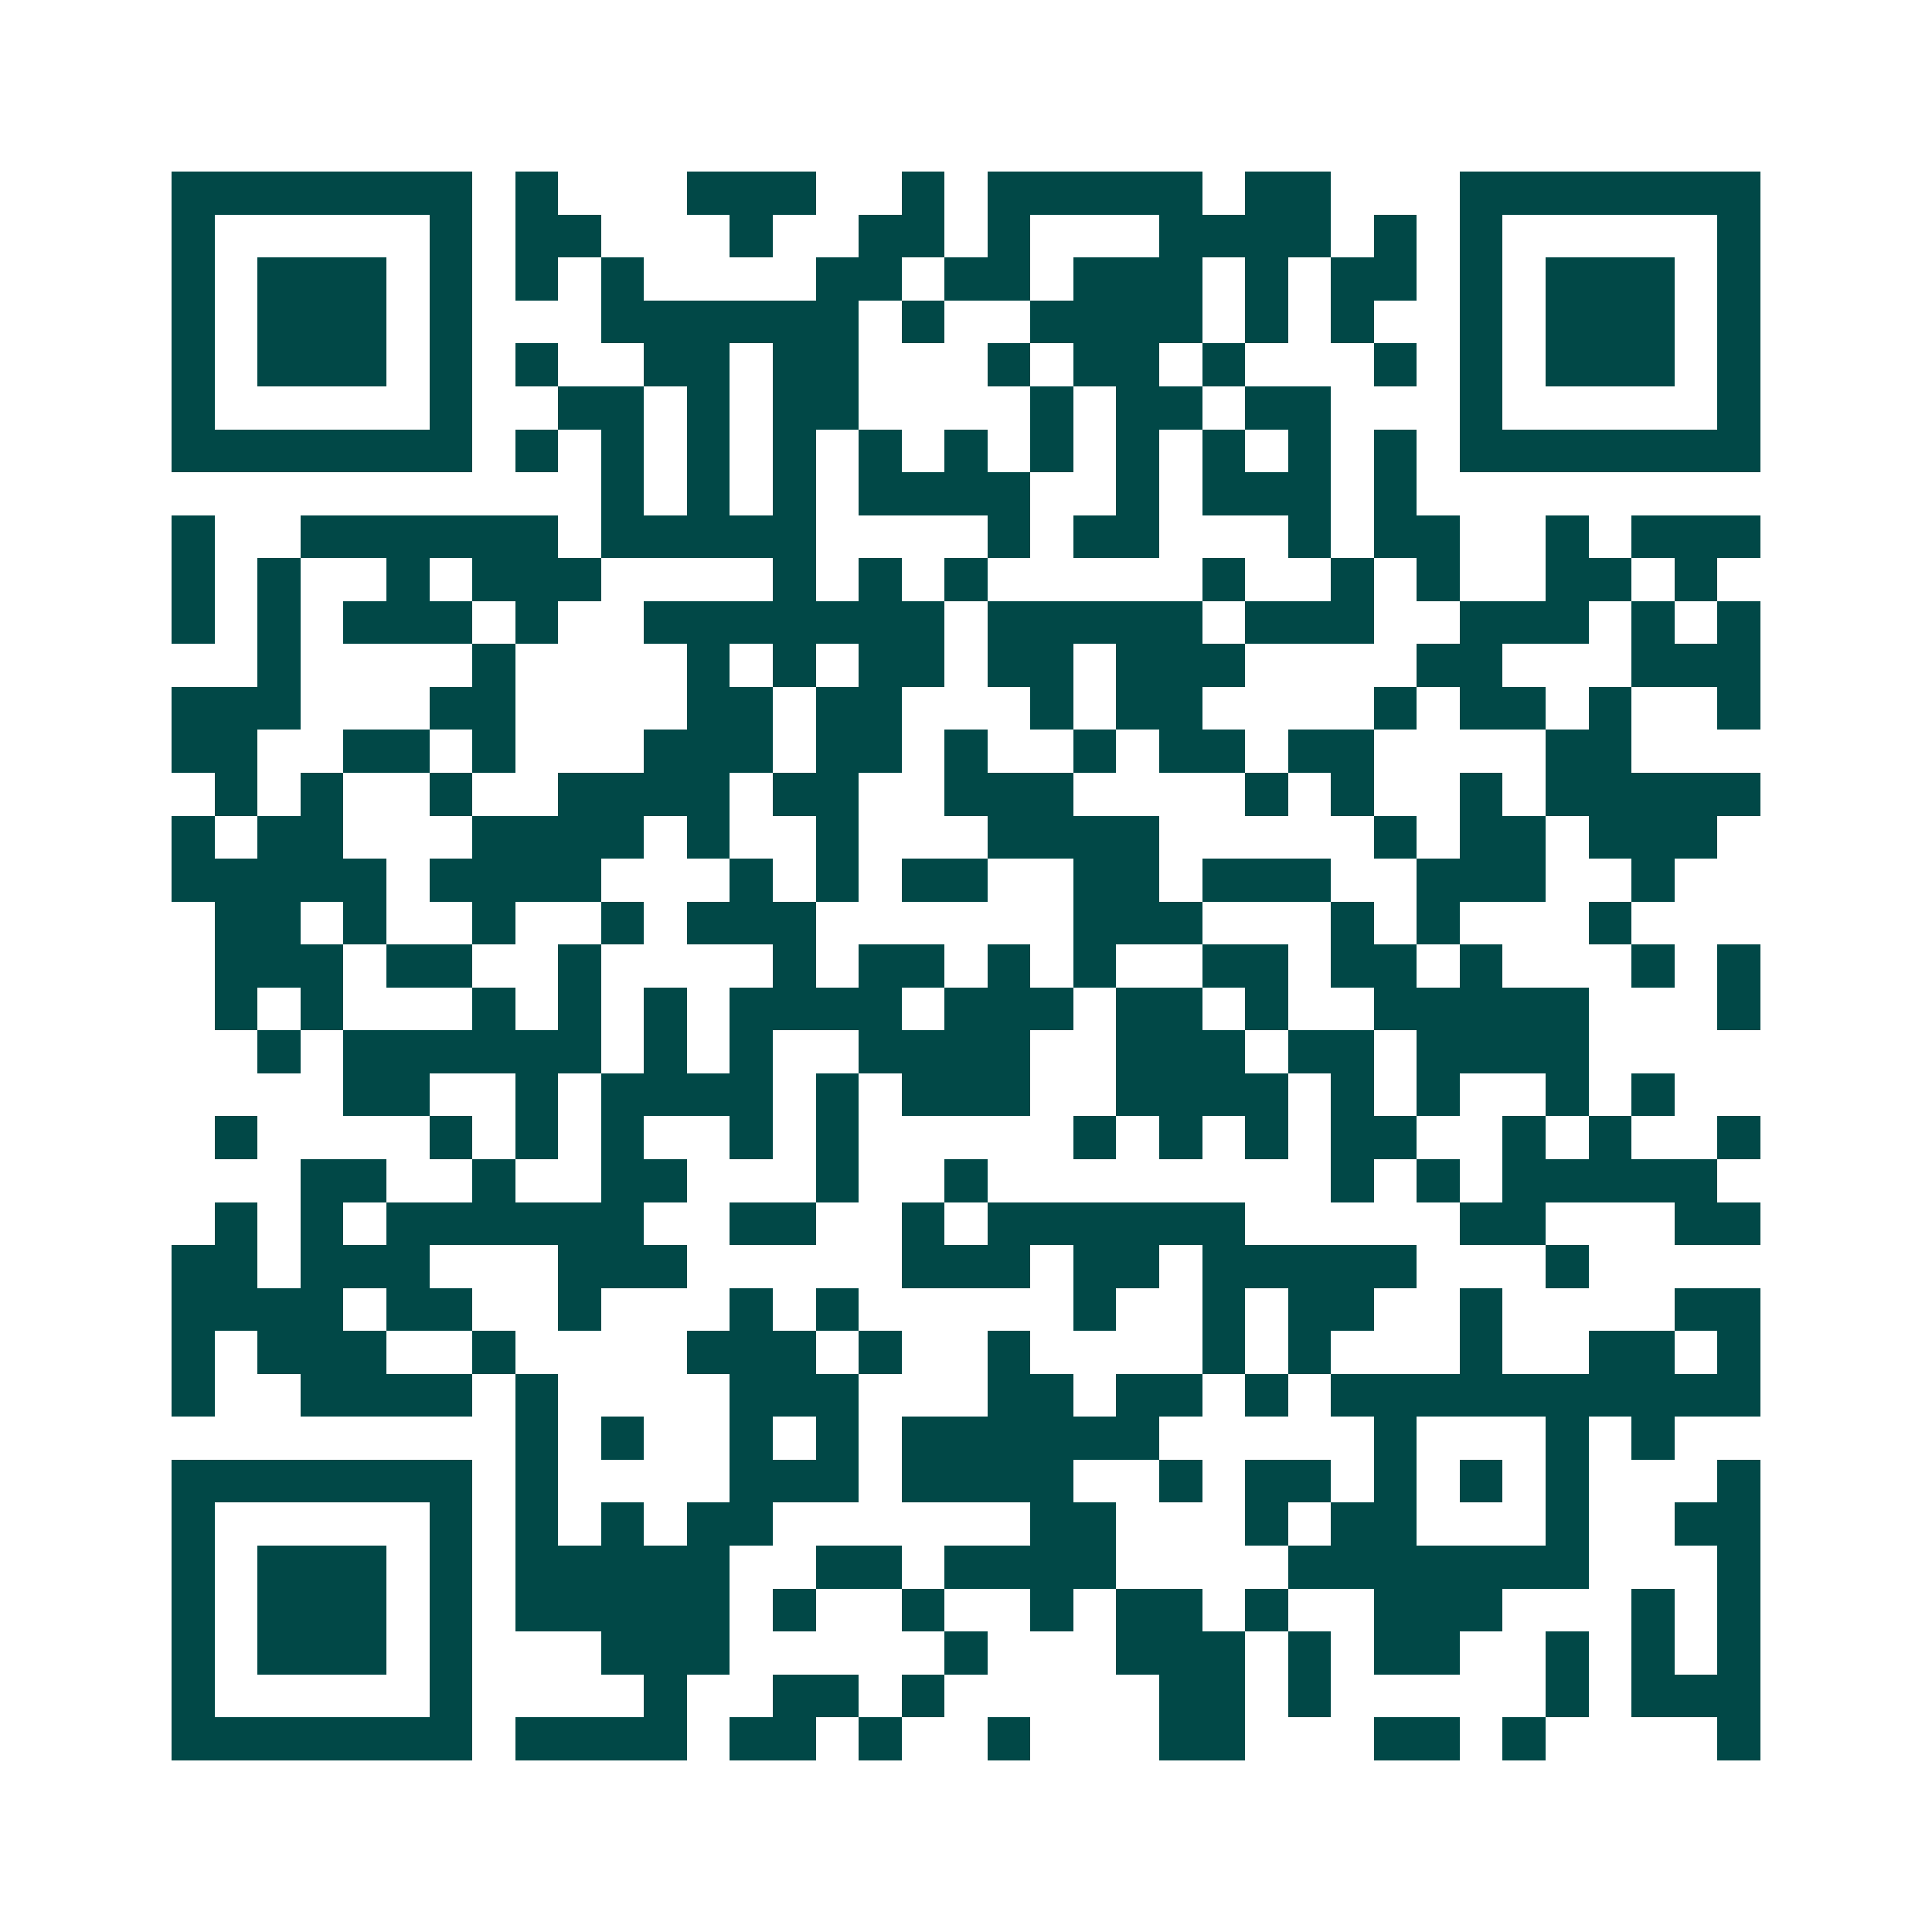 <svg xmlns="http://www.w3.org/2000/svg" width="200" height="200" viewBox="0 0 45 45" shape-rendering="crispEdges"><path fill="#ffffff" d="M0 0h45v45H0z"/><path stroke="#014847" d="M4 4.5h7m1 0h1m3 0h3m2 0h1m1 0h5m1 0h2m3 0h7M4 5.5h1m5 0h1m1 0h2m3 0h1m2 0h2m1 0h1m3 0h4m1 0h1m1 0h1m5 0h1M4 6.5h1m1 0h3m1 0h1m1 0h1m1 0h1m4 0h2m1 0h2m1 0h3m1 0h1m1 0h2m1 0h1m1 0h3m1 0h1M4 7.5h1m1 0h3m1 0h1m3 0h6m1 0h1m2 0h4m1 0h1m1 0h1m2 0h1m1 0h3m1 0h1M4 8.5h1m1 0h3m1 0h1m1 0h1m2 0h2m1 0h2m3 0h1m1 0h2m1 0h1m3 0h1m1 0h1m1 0h3m1 0h1M4 9.5h1m5 0h1m2 0h2m1 0h1m1 0h2m4 0h1m1 0h2m1 0h2m3 0h1m5 0h1M4 10.5h7m1 0h1m1 0h1m1 0h1m1 0h1m1 0h1m1 0h1m1 0h1m1 0h1m1 0h1m1 0h1m1 0h1m1 0h7M14 11.5h1m1 0h1m1 0h1m1 0h4m2 0h1m1 0h3m1 0h1M4 12.5h1m2 0h6m1 0h5m4 0h1m1 0h2m3 0h1m1 0h2m2 0h1m1 0h3M4 13.5h1m1 0h1m2 0h1m1 0h3m4 0h1m1 0h1m1 0h1m5 0h1m2 0h1m1 0h1m2 0h2m1 0h1M4 14.5h1m1 0h1m1 0h3m1 0h1m2 0h7m1 0h5m1 0h3m2 0h3m1 0h1m1 0h1M6 15.5h1m4 0h1m4 0h1m1 0h1m1 0h2m1 0h2m1 0h3m4 0h2m3 0h3M4 16.5h3m3 0h2m4 0h2m1 0h2m3 0h1m1 0h2m4 0h1m1 0h2m1 0h1m2 0h1M4 17.5h2m2 0h2m1 0h1m3 0h3m1 0h2m1 0h1m2 0h1m1 0h2m1 0h2m4 0h2M5 18.5h1m1 0h1m2 0h1m2 0h4m1 0h2m2 0h3m4 0h1m1 0h1m2 0h1m1 0h5M4 19.5h1m1 0h2m3 0h4m1 0h1m2 0h1m3 0h4m5 0h1m1 0h2m1 0h3M4 20.5h5m1 0h4m3 0h1m1 0h1m1 0h2m2 0h2m1 0h3m2 0h3m2 0h1M5 21.5h2m1 0h1m2 0h1m2 0h1m1 0h3m6 0h3m3 0h1m1 0h1m3 0h1M5 22.5h3m1 0h2m2 0h1m4 0h1m1 0h2m1 0h1m1 0h1m2 0h2m1 0h2m1 0h1m3 0h1m1 0h1M5 23.5h1m1 0h1m3 0h1m1 0h1m1 0h1m1 0h4m1 0h3m1 0h2m1 0h1m2 0h5m3 0h1M6 24.5h1m1 0h6m1 0h1m1 0h1m2 0h4m2 0h3m1 0h2m1 0h4M8 25.5h2m2 0h1m1 0h4m1 0h1m1 0h3m2 0h4m1 0h1m1 0h1m2 0h1m1 0h1M5 26.5h1m4 0h1m1 0h1m1 0h1m2 0h1m1 0h1m5 0h1m1 0h1m1 0h1m1 0h2m2 0h1m1 0h1m2 0h1M7 27.5h2m2 0h1m2 0h2m3 0h1m2 0h1m8 0h1m1 0h1m1 0h5M5 28.5h1m1 0h1m1 0h6m2 0h2m2 0h1m1 0h6m5 0h2m3 0h2M4 29.5h2m1 0h3m3 0h3m5 0h3m1 0h2m1 0h5m3 0h1M4 30.5h4m1 0h2m2 0h1m3 0h1m1 0h1m5 0h1m2 0h1m1 0h2m2 0h1m4 0h2M4 31.5h1m1 0h3m2 0h1m4 0h3m1 0h1m2 0h1m4 0h1m1 0h1m3 0h1m2 0h2m1 0h1M4 32.5h1m2 0h4m1 0h1m4 0h3m3 0h2m1 0h2m1 0h1m1 0h10M12 33.5h1m1 0h1m2 0h1m1 0h1m1 0h6m5 0h1m3 0h1m1 0h1M4 34.5h7m1 0h1m4 0h3m1 0h4m2 0h1m1 0h2m1 0h1m1 0h1m1 0h1m3 0h1M4 35.5h1m5 0h1m1 0h1m1 0h1m1 0h2m6 0h2m3 0h1m1 0h2m3 0h1m2 0h2M4 36.5h1m1 0h3m1 0h1m1 0h5m2 0h2m1 0h4m4 0h7m3 0h1M4 37.5h1m1 0h3m1 0h1m1 0h5m1 0h1m2 0h1m2 0h1m1 0h2m1 0h1m2 0h3m3 0h1m1 0h1M4 38.5h1m1 0h3m1 0h1m3 0h3m5 0h1m3 0h3m1 0h1m1 0h2m2 0h1m1 0h1m1 0h1M4 39.5h1m5 0h1m4 0h1m2 0h2m1 0h1m5 0h2m1 0h1m5 0h1m1 0h3M4 40.5h7m1 0h4m1 0h2m1 0h1m2 0h1m3 0h2m3 0h2m1 0h1m4 0h1"/></svg>
